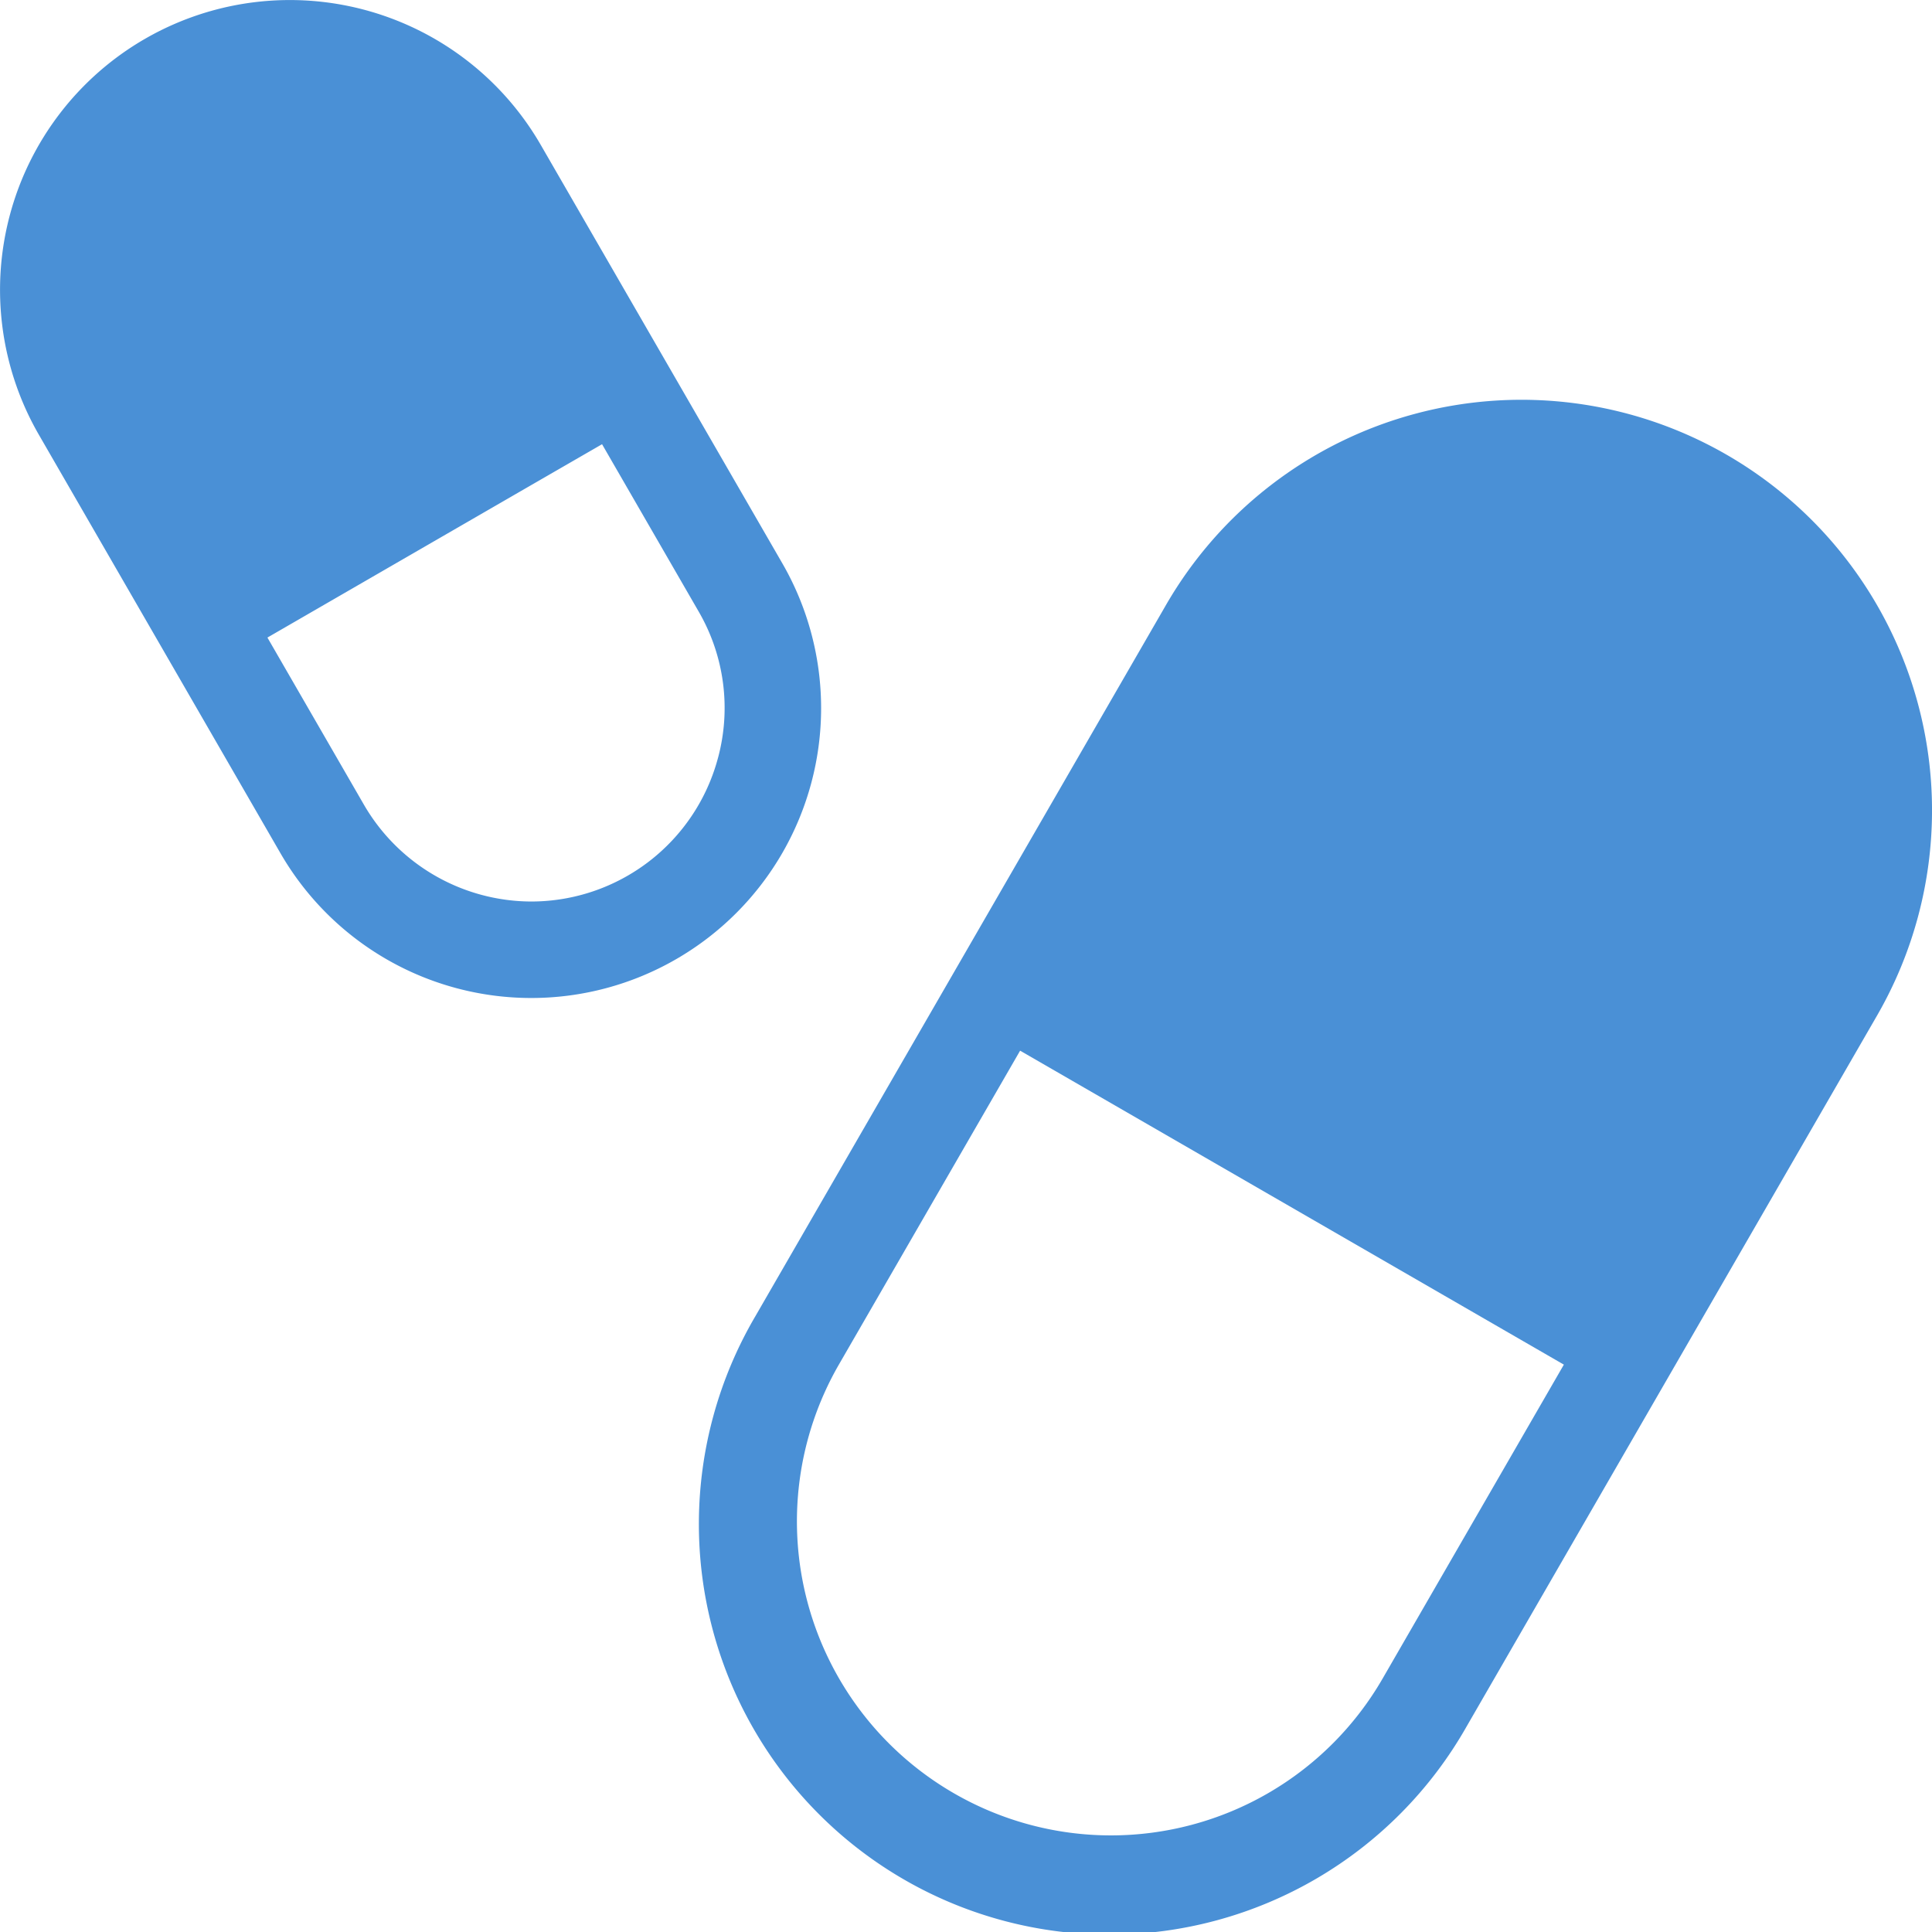 <svg id="Layer_1" data-name="Layer 1" xmlns="http://www.w3.org/2000/svg" viewBox="0 0 512 512"><defs><style>.cls-1{fill:#4a90d6;}</style></defs><title>pills-glyph</title><path class="cls-1" d="M457.58,120.51h0A108.79,108.79,0,0,0,309,160.33l-48,83.14h0l-60.8,105.31a108.8,108.8,0,1,0,188.44,108.8l48-83.14h0l60.8-105.31A108.8,108.8,0,0,0,457.58,120.51ZM414.44,361.64l-48,83.14a83.14,83.14,0,0,1-113.65,30.45,83.2,83.2,0,0,1-30.45-113.65l48-83.14,13.72,7.92ZM207.31,149.26l-38.4-66.51h0l-25.6-44.34A76.79,76.79,0,0,0,38.41,10.3h0A76.8,76.8,0,0,0,10.3,115.21l27.31,47.31L74.3,226.07A76.76,76.76,0,0,0,179.2,254.18h0A76.8,76.8,0,0,0,207.31,149.26Zm-17.05,51.65a51.24,51.24,0,0,1-49.38,38,51.41,51.41,0,0,1-44.41-25.61l-25.6-44.34,70.94-41,17.74-10.24,25.6,44.34A50.87,50.87,0,0,1,190.26,200.92Z"/></svg>
